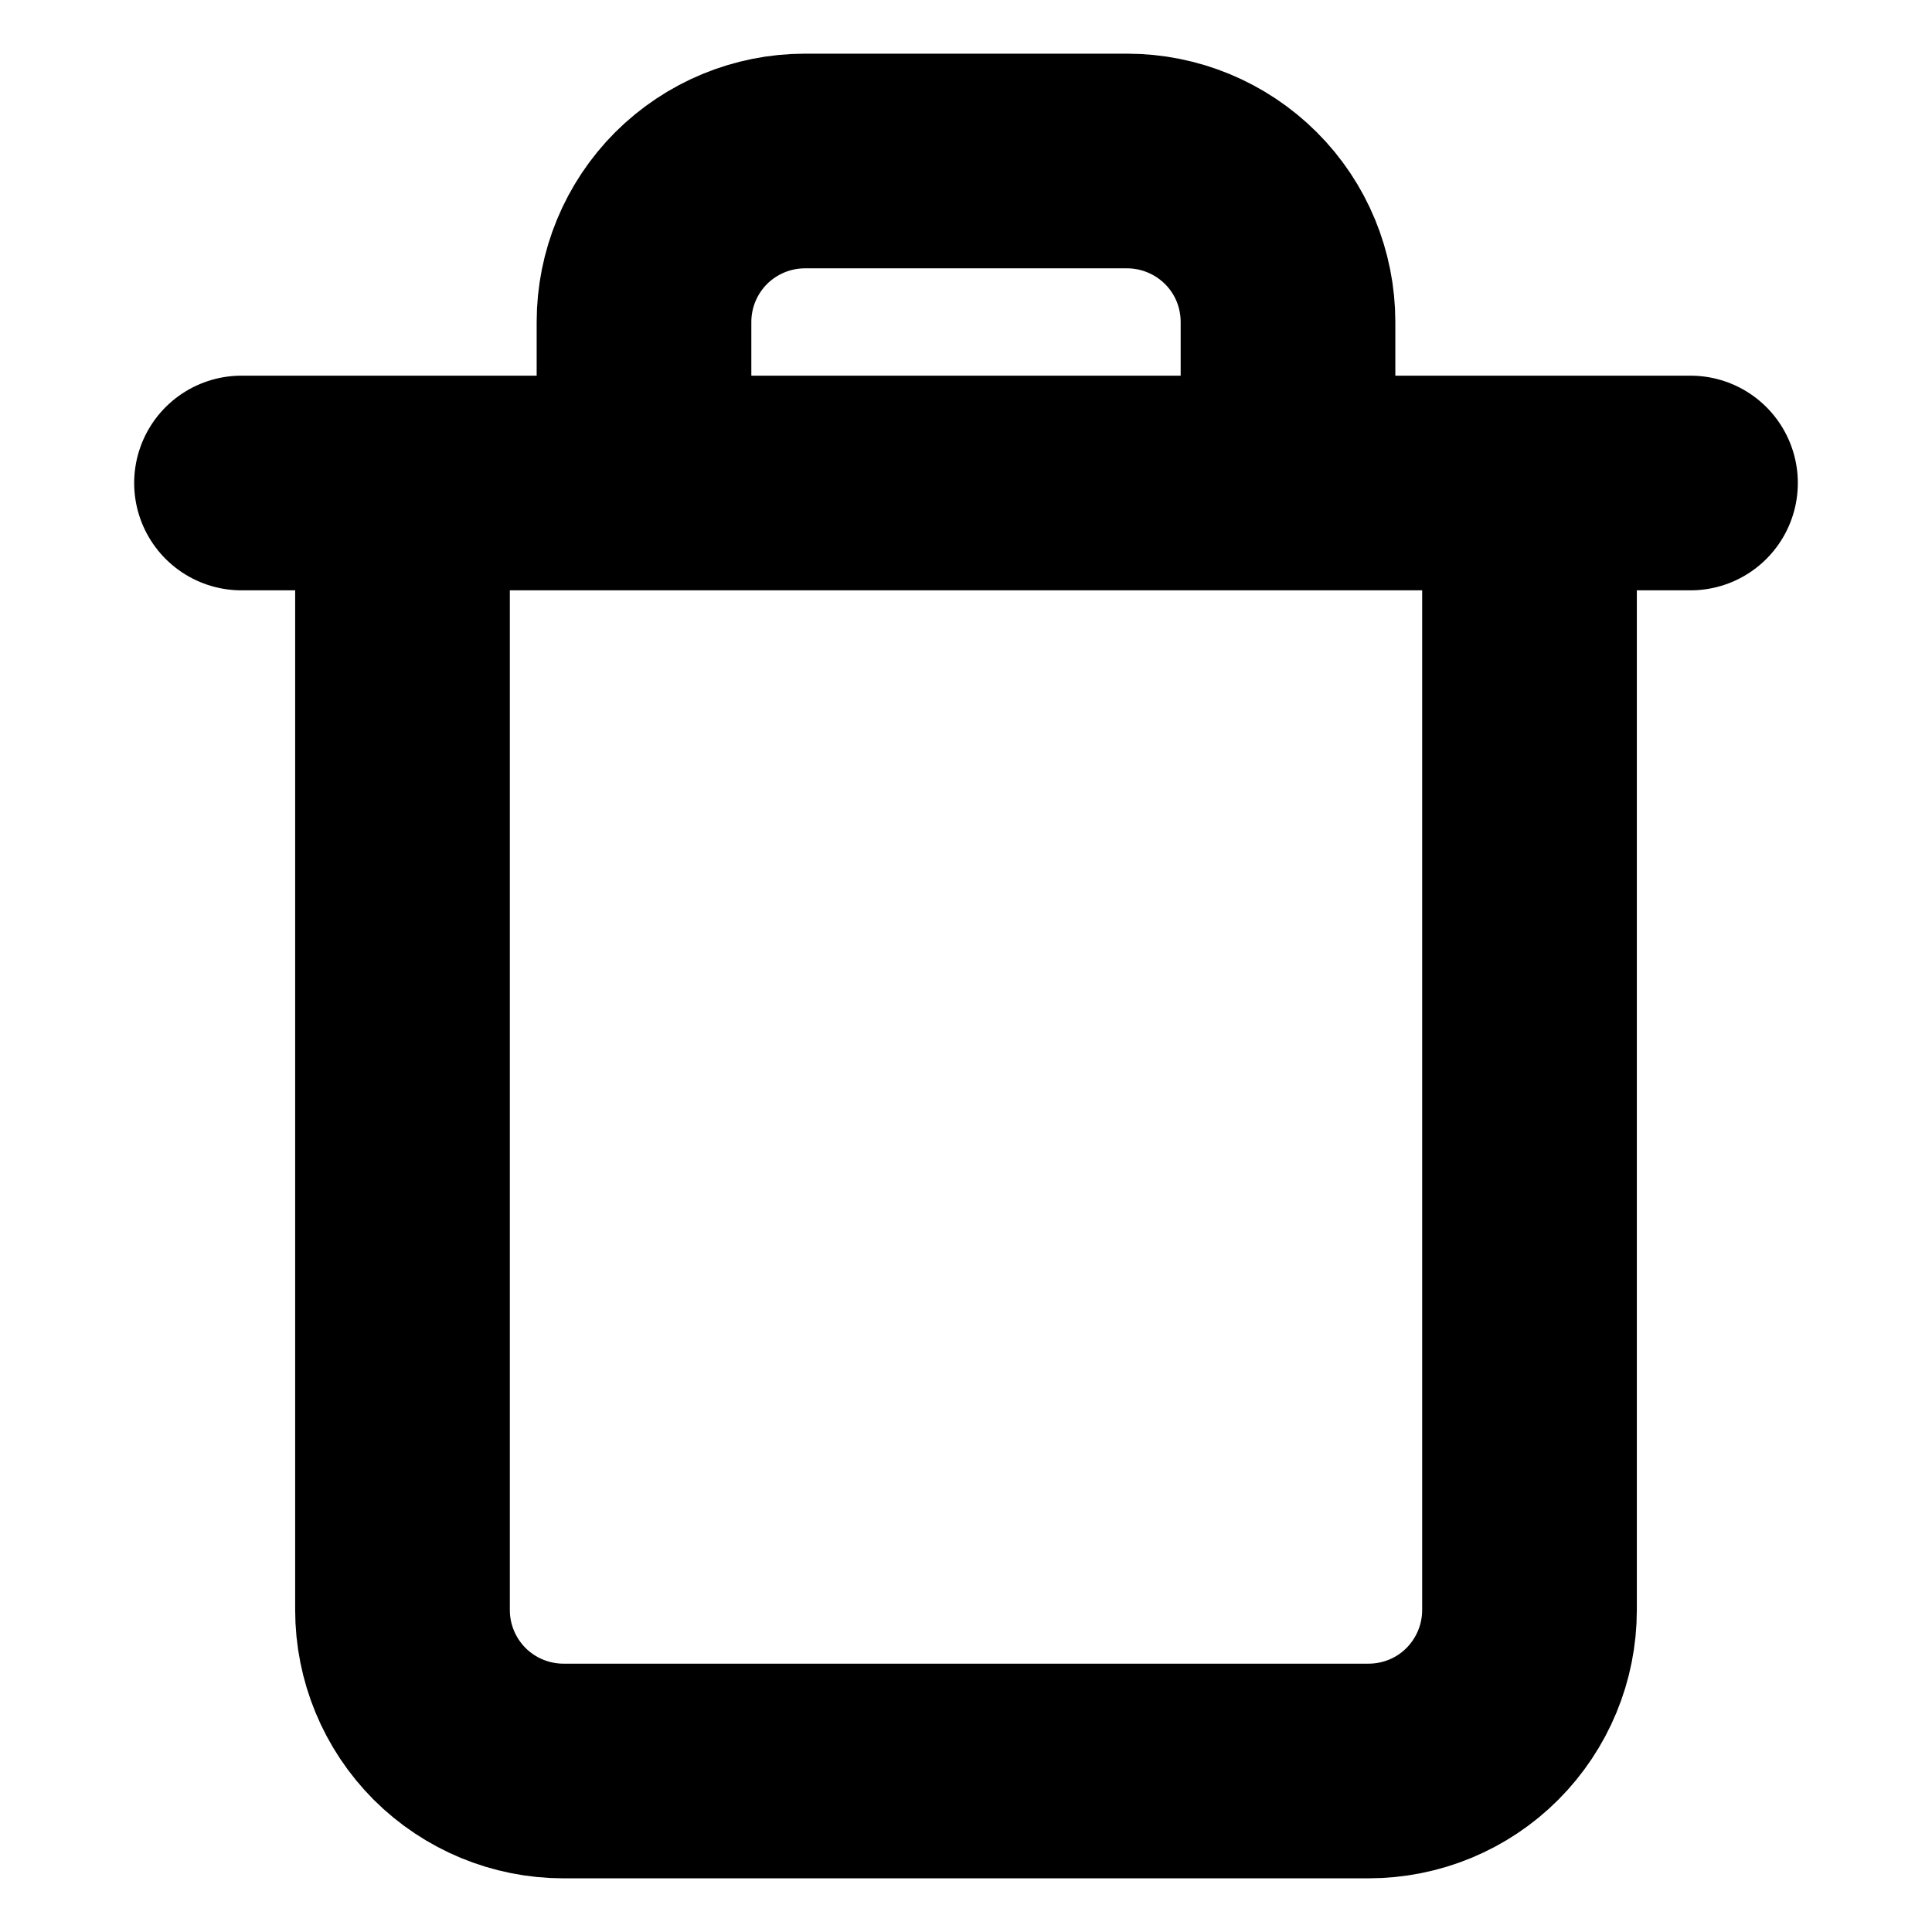 <svg xmlns="http://www.w3.org/2000/svg" fill="none" viewBox="0 0 18 18">
  <path stroke="currentColor" stroke-linecap="round" stroke-linejoin="round" stroke-width="2" d="M14.25 4.5V15c0 .398-.158.779-.439 1.061s-.663.439-1.061.439h-7.5c-.398 0-.779-.158-1.061-.439C3.908 15.779 3.75 15.398 3.75 15V4.5m-1.5 0h13.5M6 4.5V3c0-.398.158-.779.439-1.061C6.721 1.658 7.102 1.5 7.5 1.5h3c.398 0 .779.158 1.061.439S12 2.602 12 3v1.5"/>
</svg>
